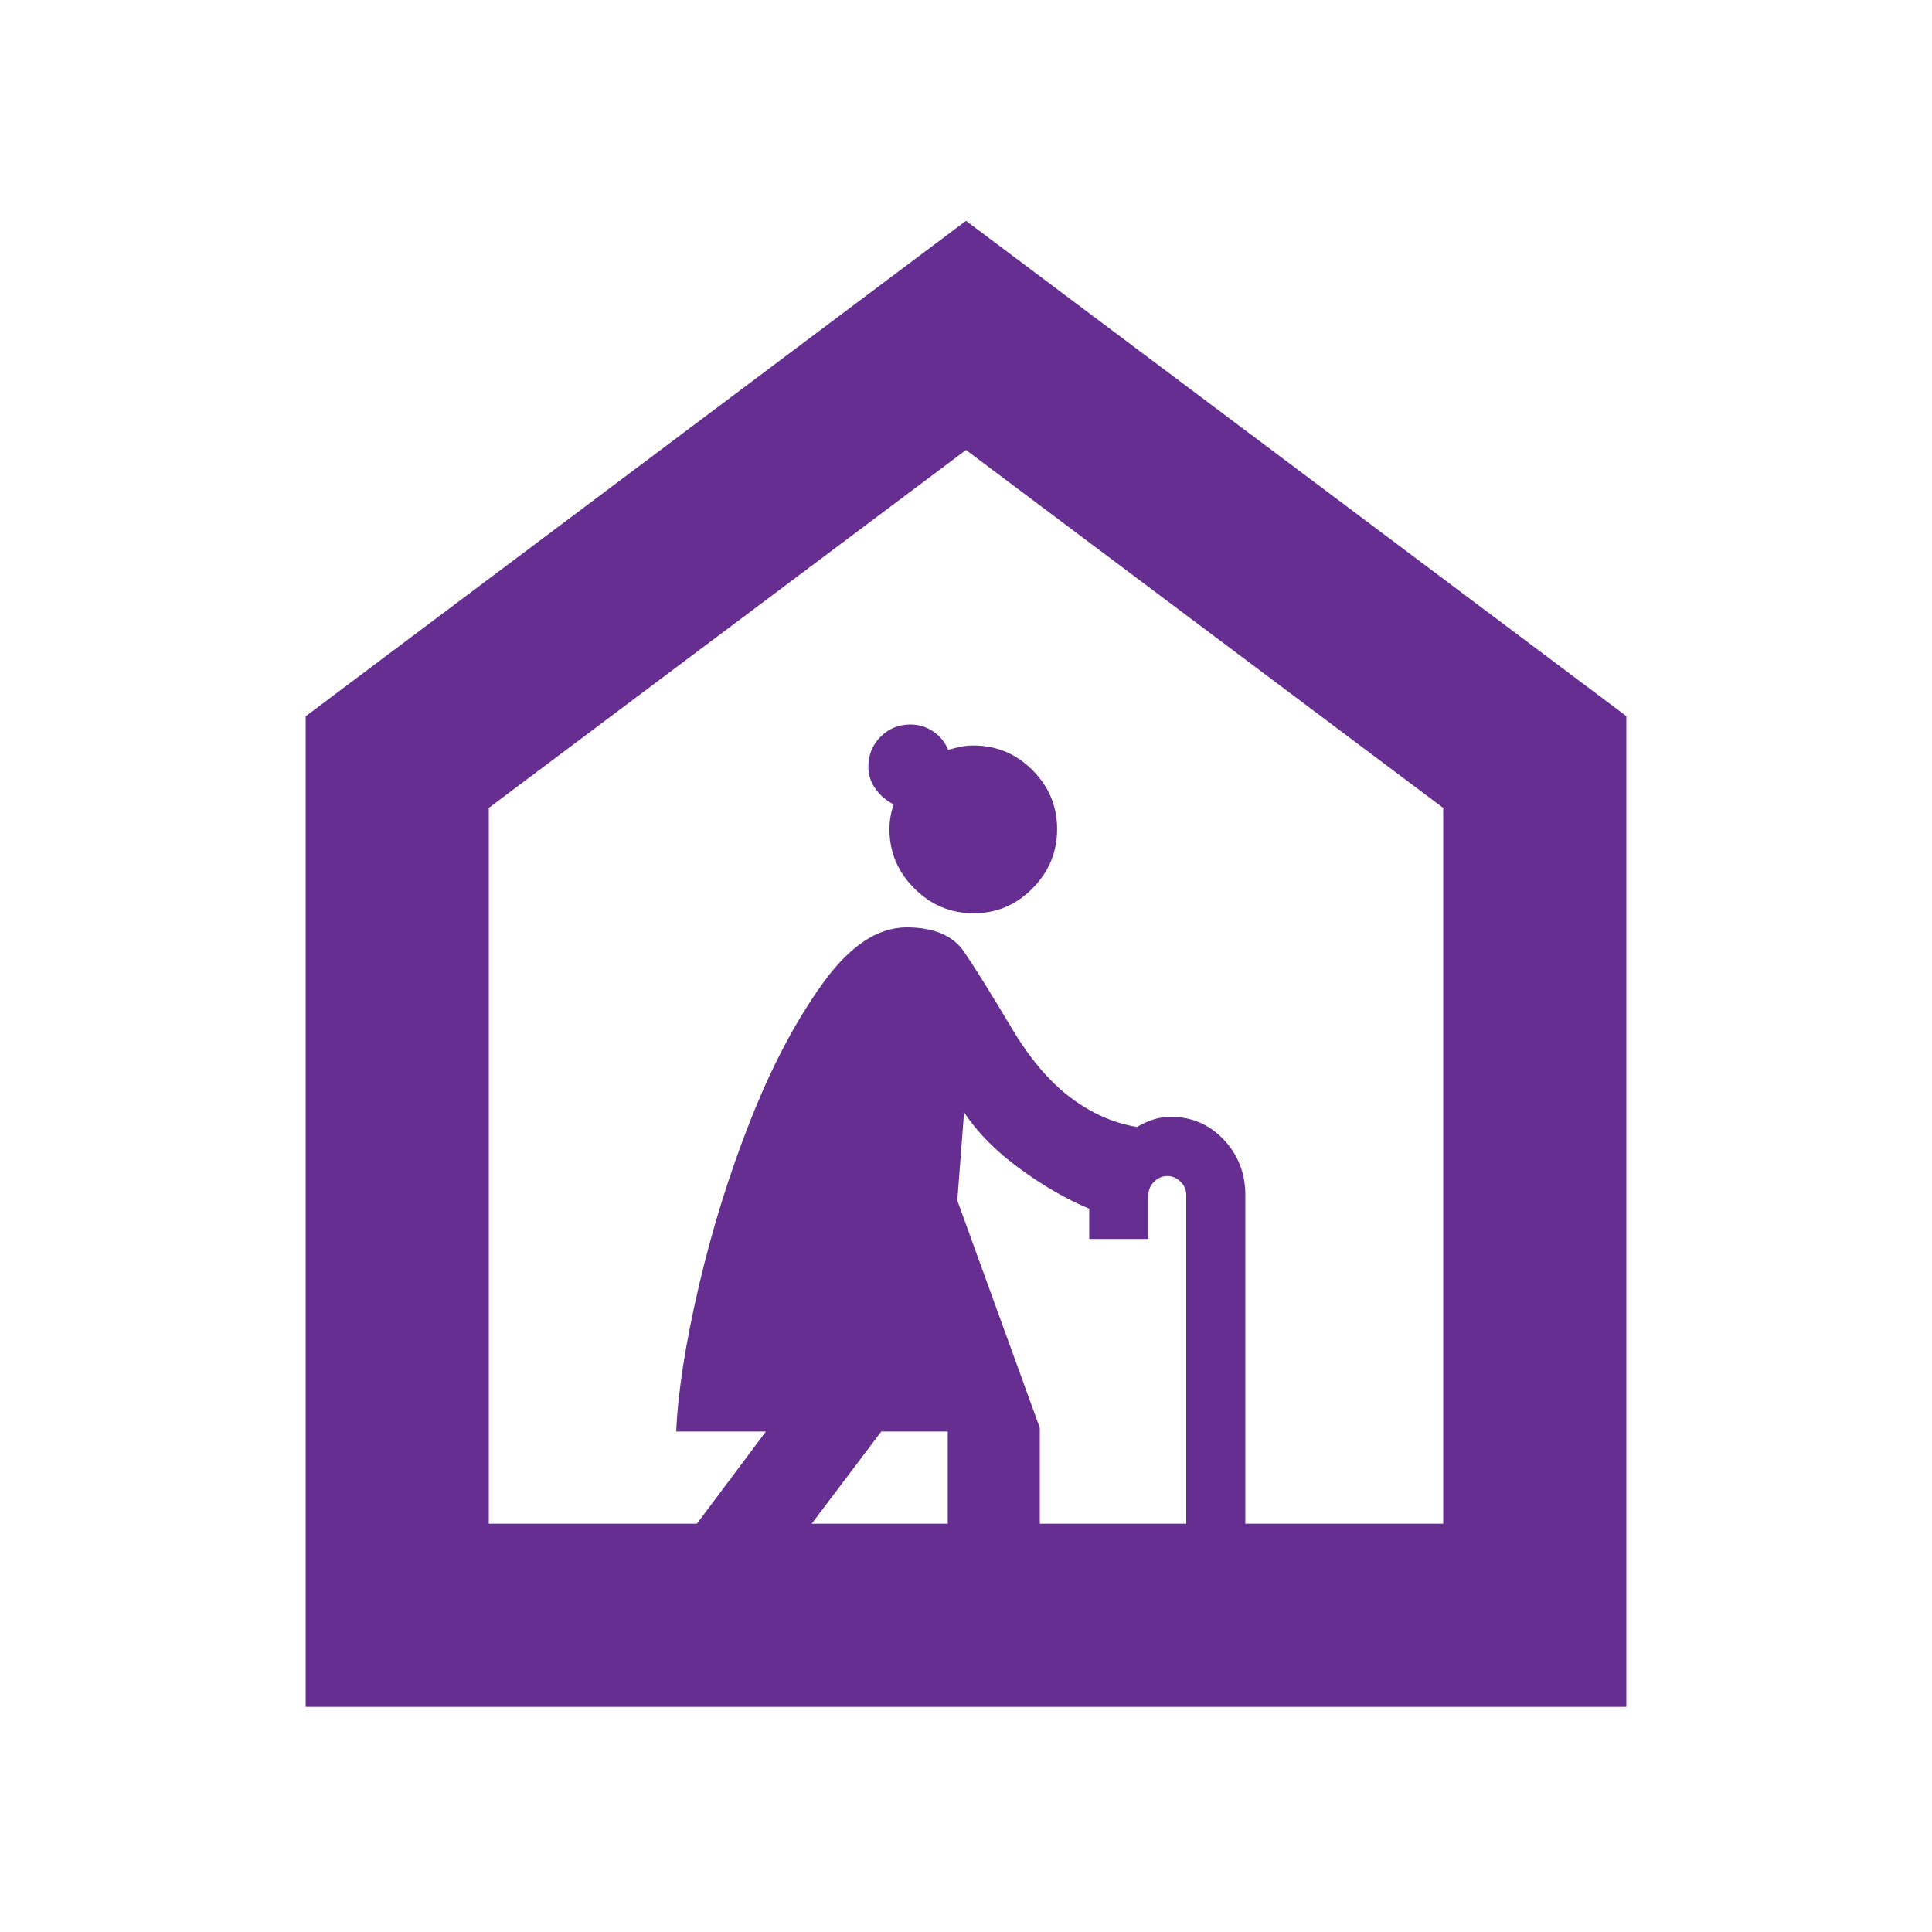 <?xml version="1.0" encoding="UTF-8"?>
<svg xmlns="http://www.w3.org/2000/svg" width="24" height="24" viewBox="0 0 24 24" fill="none">
  <mask id="mask0_81_511" style="mask-type:alpha" maskUnits="userSpaceOnUse" x="0" y="0" width="24" height="24">
    <rect width="24" height="24" fill="#D9D9D9"></rect>
  </mask>
  <g mask="url(#mask0_81_511)">
    <path d="M3.797 21.203V8.898L12 2.743L20.203 8.896V21.203H3.797ZM6.072 18.928H17.928V10.036L12 5.59L6.072 10.036V18.928Z" fill="#662E91"></path>
    <path d="M9.425 19.8L8.521 19.11L9.514 17.783H8.4C8.422 17.288 8.516 16.685 8.682 15.974C8.848 15.262 9.062 14.576 9.323 13.915C9.585 13.251 9.883 12.686 10.218 12.219C10.553 11.753 10.901 11.52 11.262 11.52C11.6 11.52 11.838 11.621 11.976 11.823C12.114 12.025 12.312 12.344 12.572 12.779C12.792 13.148 13.032 13.432 13.293 13.63C13.554 13.828 13.831 13.951 14.123 13.999C14.196 13.958 14.264 13.927 14.329 13.906C14.394 13.885 14.467 13.874 14.549 13.874C14.806 13.874 15.024 13.969 15.203 14.158C15.381 14.348 15.47 14.576 15.47 14.844V19.76H14.736V14.844C14.736 14.781 14.712 14.726 14.665 14.679C14.618 14.633 14.563 14.609 14.501 14.609C14.438 14.609 14.384 14.633 14.337 14.679C14.29 14.726 14.266 14.781 14.266 14.844V15.391H13.531V15.015C13.252 14.899 12.964 14.734 12.669 14.518C12.373 14.303 12.143 14.069 11.976 13.818L11.892 14.913L12.917 17.738V19.76H11.773V17.783H10.947L9.425 19.8ZM12.094 11.345C11.809 11.345 11.564 11.242 11.358 11.036C11.152 10.83 11.049 10.585 11.049 10.3C11.049 10.197 11.066 10.095 11.102 9.992C11.012 9.948 10.937 9.885 10.877 9.801C10.817 9.718 10.787 9.625 10.787 9.523C10.787 9.376 10.838 9.253 10.939 9.152C11.04 9.051 11.164 9 11.31 9C11.413 9 11.507 9.029 11.592 9.086C11.678 9.144 11.74 9.22 11.779 9.315C11.835 9.299 11.887 9.286 11.936 9.276C11.986 9.266 12.038 9.261 12.094 9.261C12.379 9.261 12.623 9.363 12.826 9.567C13.03 9.771 13.132 10.015 13.132 10.3C13.132 10.585 13.03 10.83 12.826 11.036C12.623 11.242 12.379 11.345 12.094 11.345Z" fill="#662E91"></path>
  </g>
</svg>
